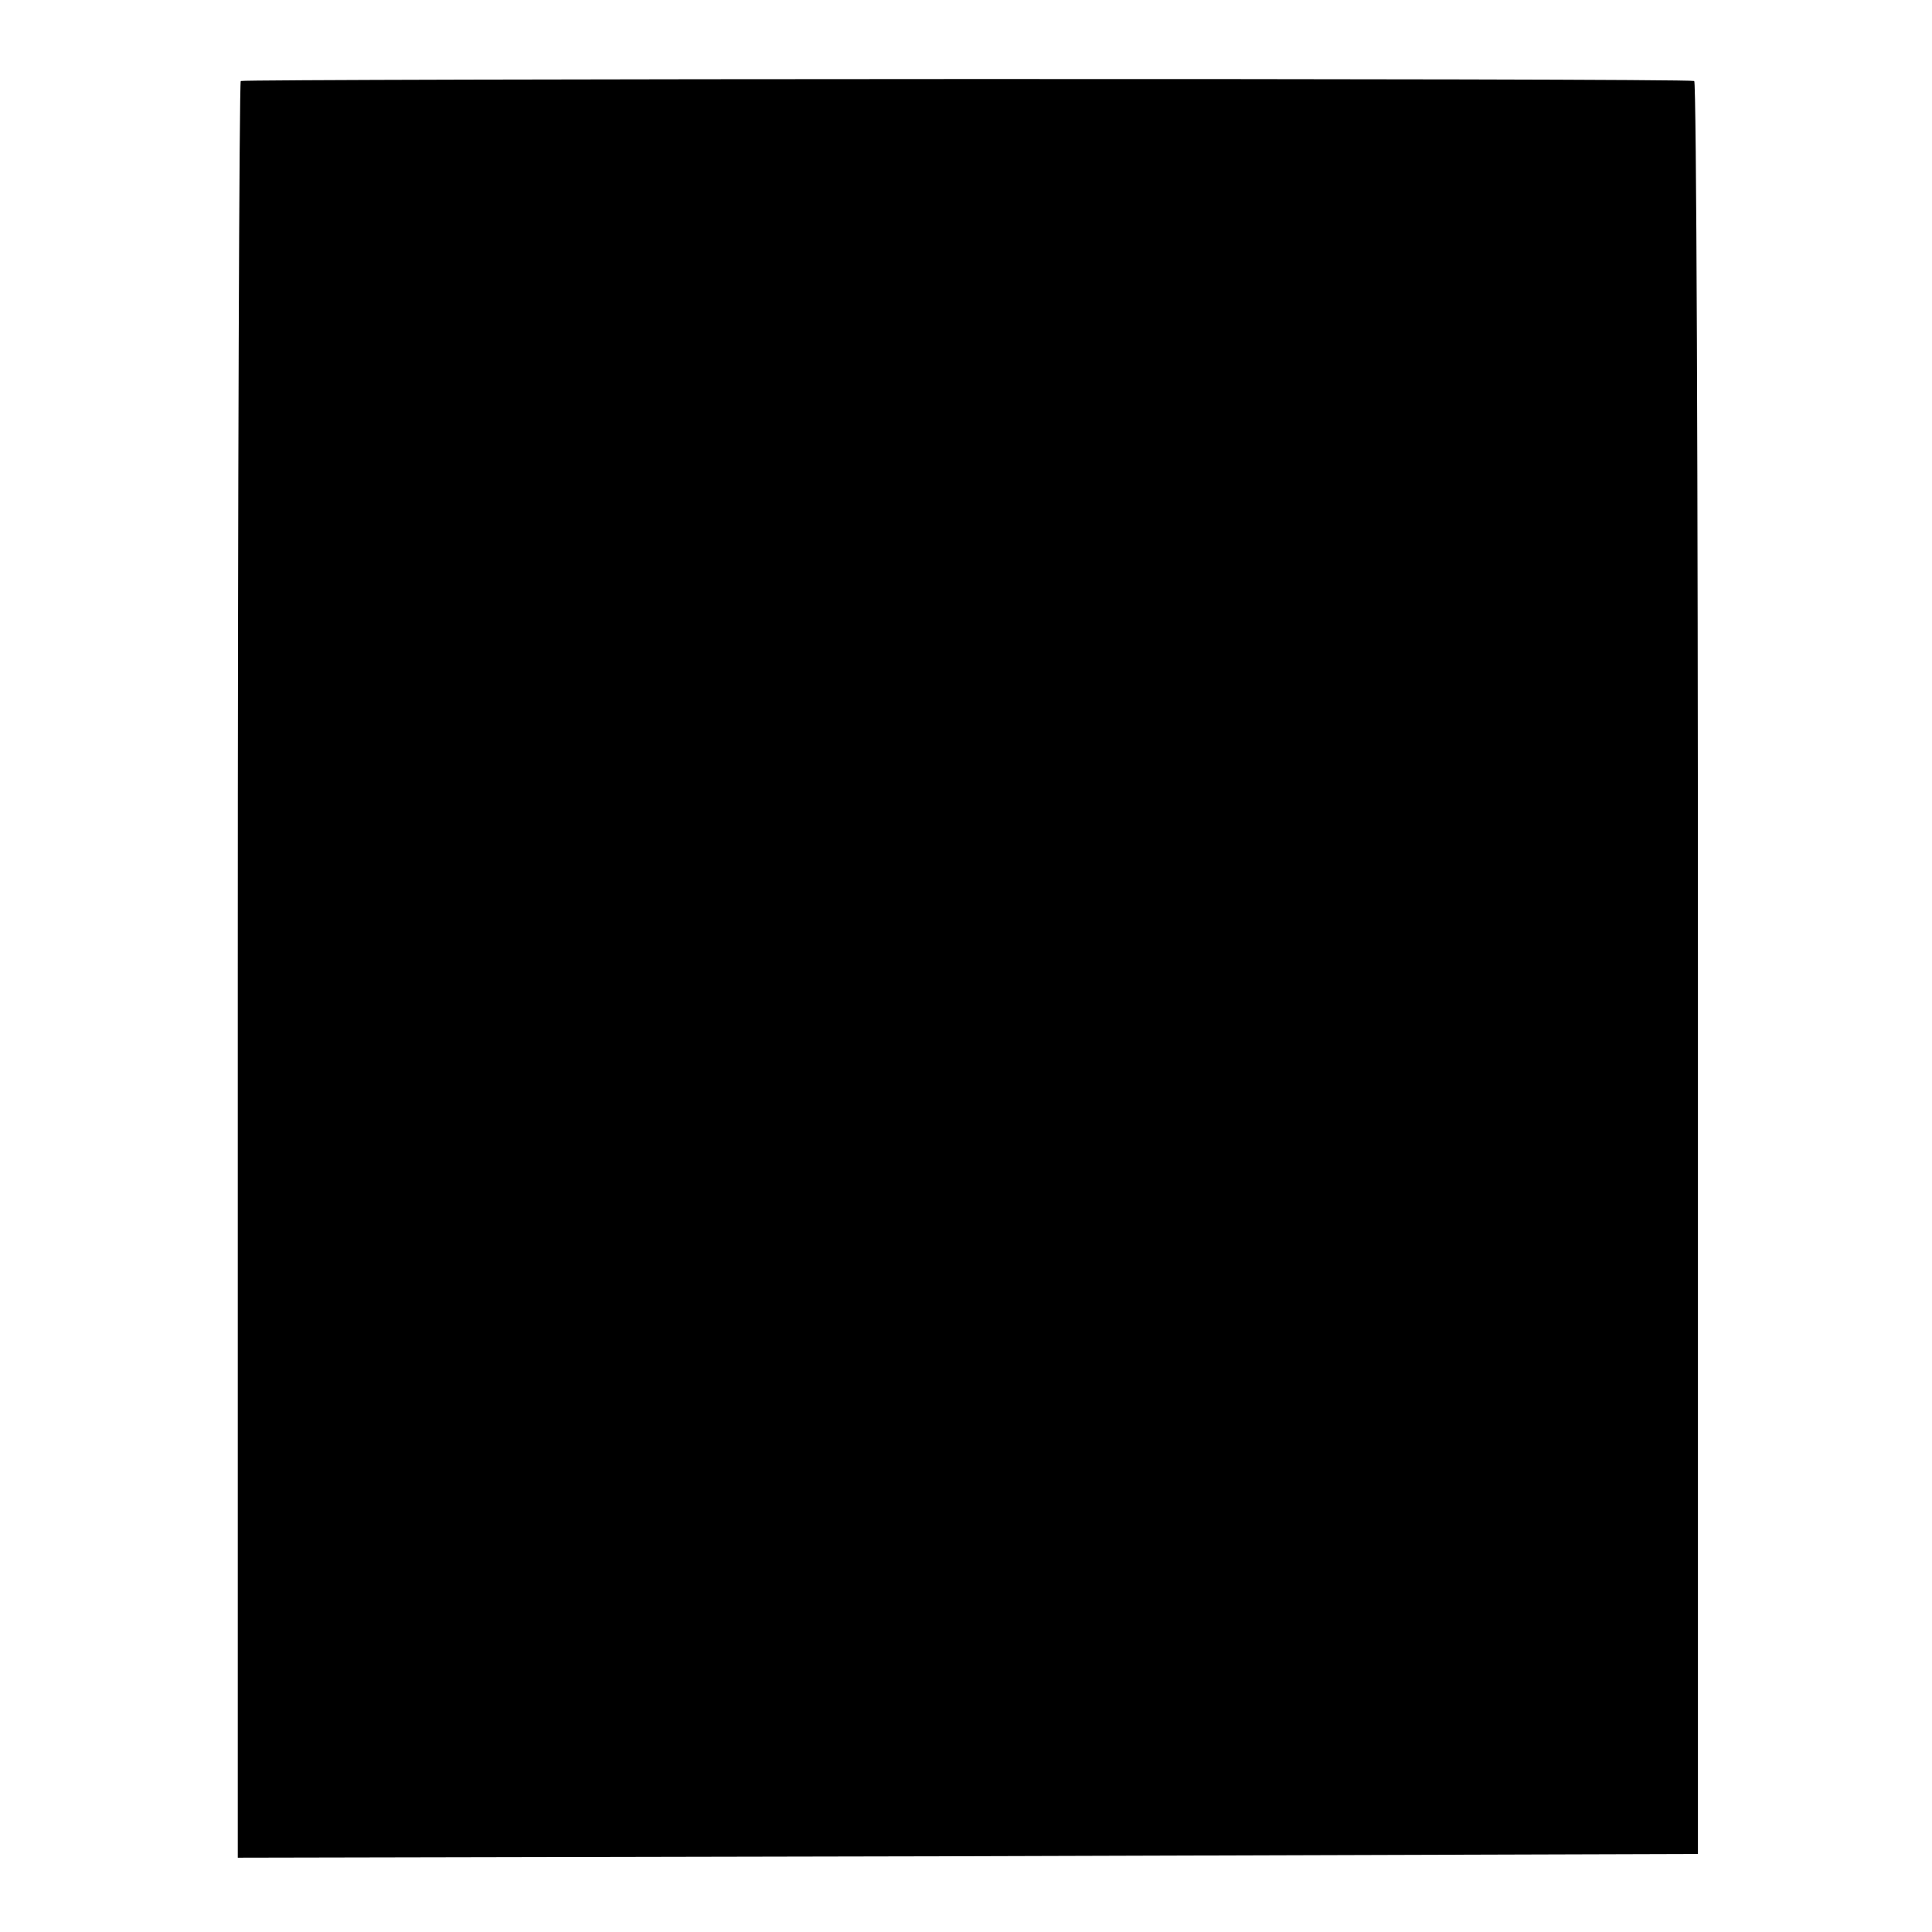 <?xml version="1.0" standalone="no"?>
<!DOCTYPE svg PUBLIC "-//W3C//DTD SVG 20010904//EN"
 "http://www.w3.org/TR/2001/REC-SVG-20010904/DTD/svg10.dtd">
<svg version="1.0" xmlns="http://www.w3.org/2000/svg"
 width="260pt" height="260pt" viewBox="0 0 260 260"
 preserveAspectRatio="xMidYMid meet">
<g transform="translate(0,260) scale(0.1,-0.1)"
fill="#000000" stroke="none">
<path d="M324 2491 c-2 -2 -4 -541 -4 -1198 l0 -1193 982 2 983 3 0 1193 c0
655 -2 1193 -5 1193 -14 4 -1952 3 -1956 0z"/>
</g>
</svg>
